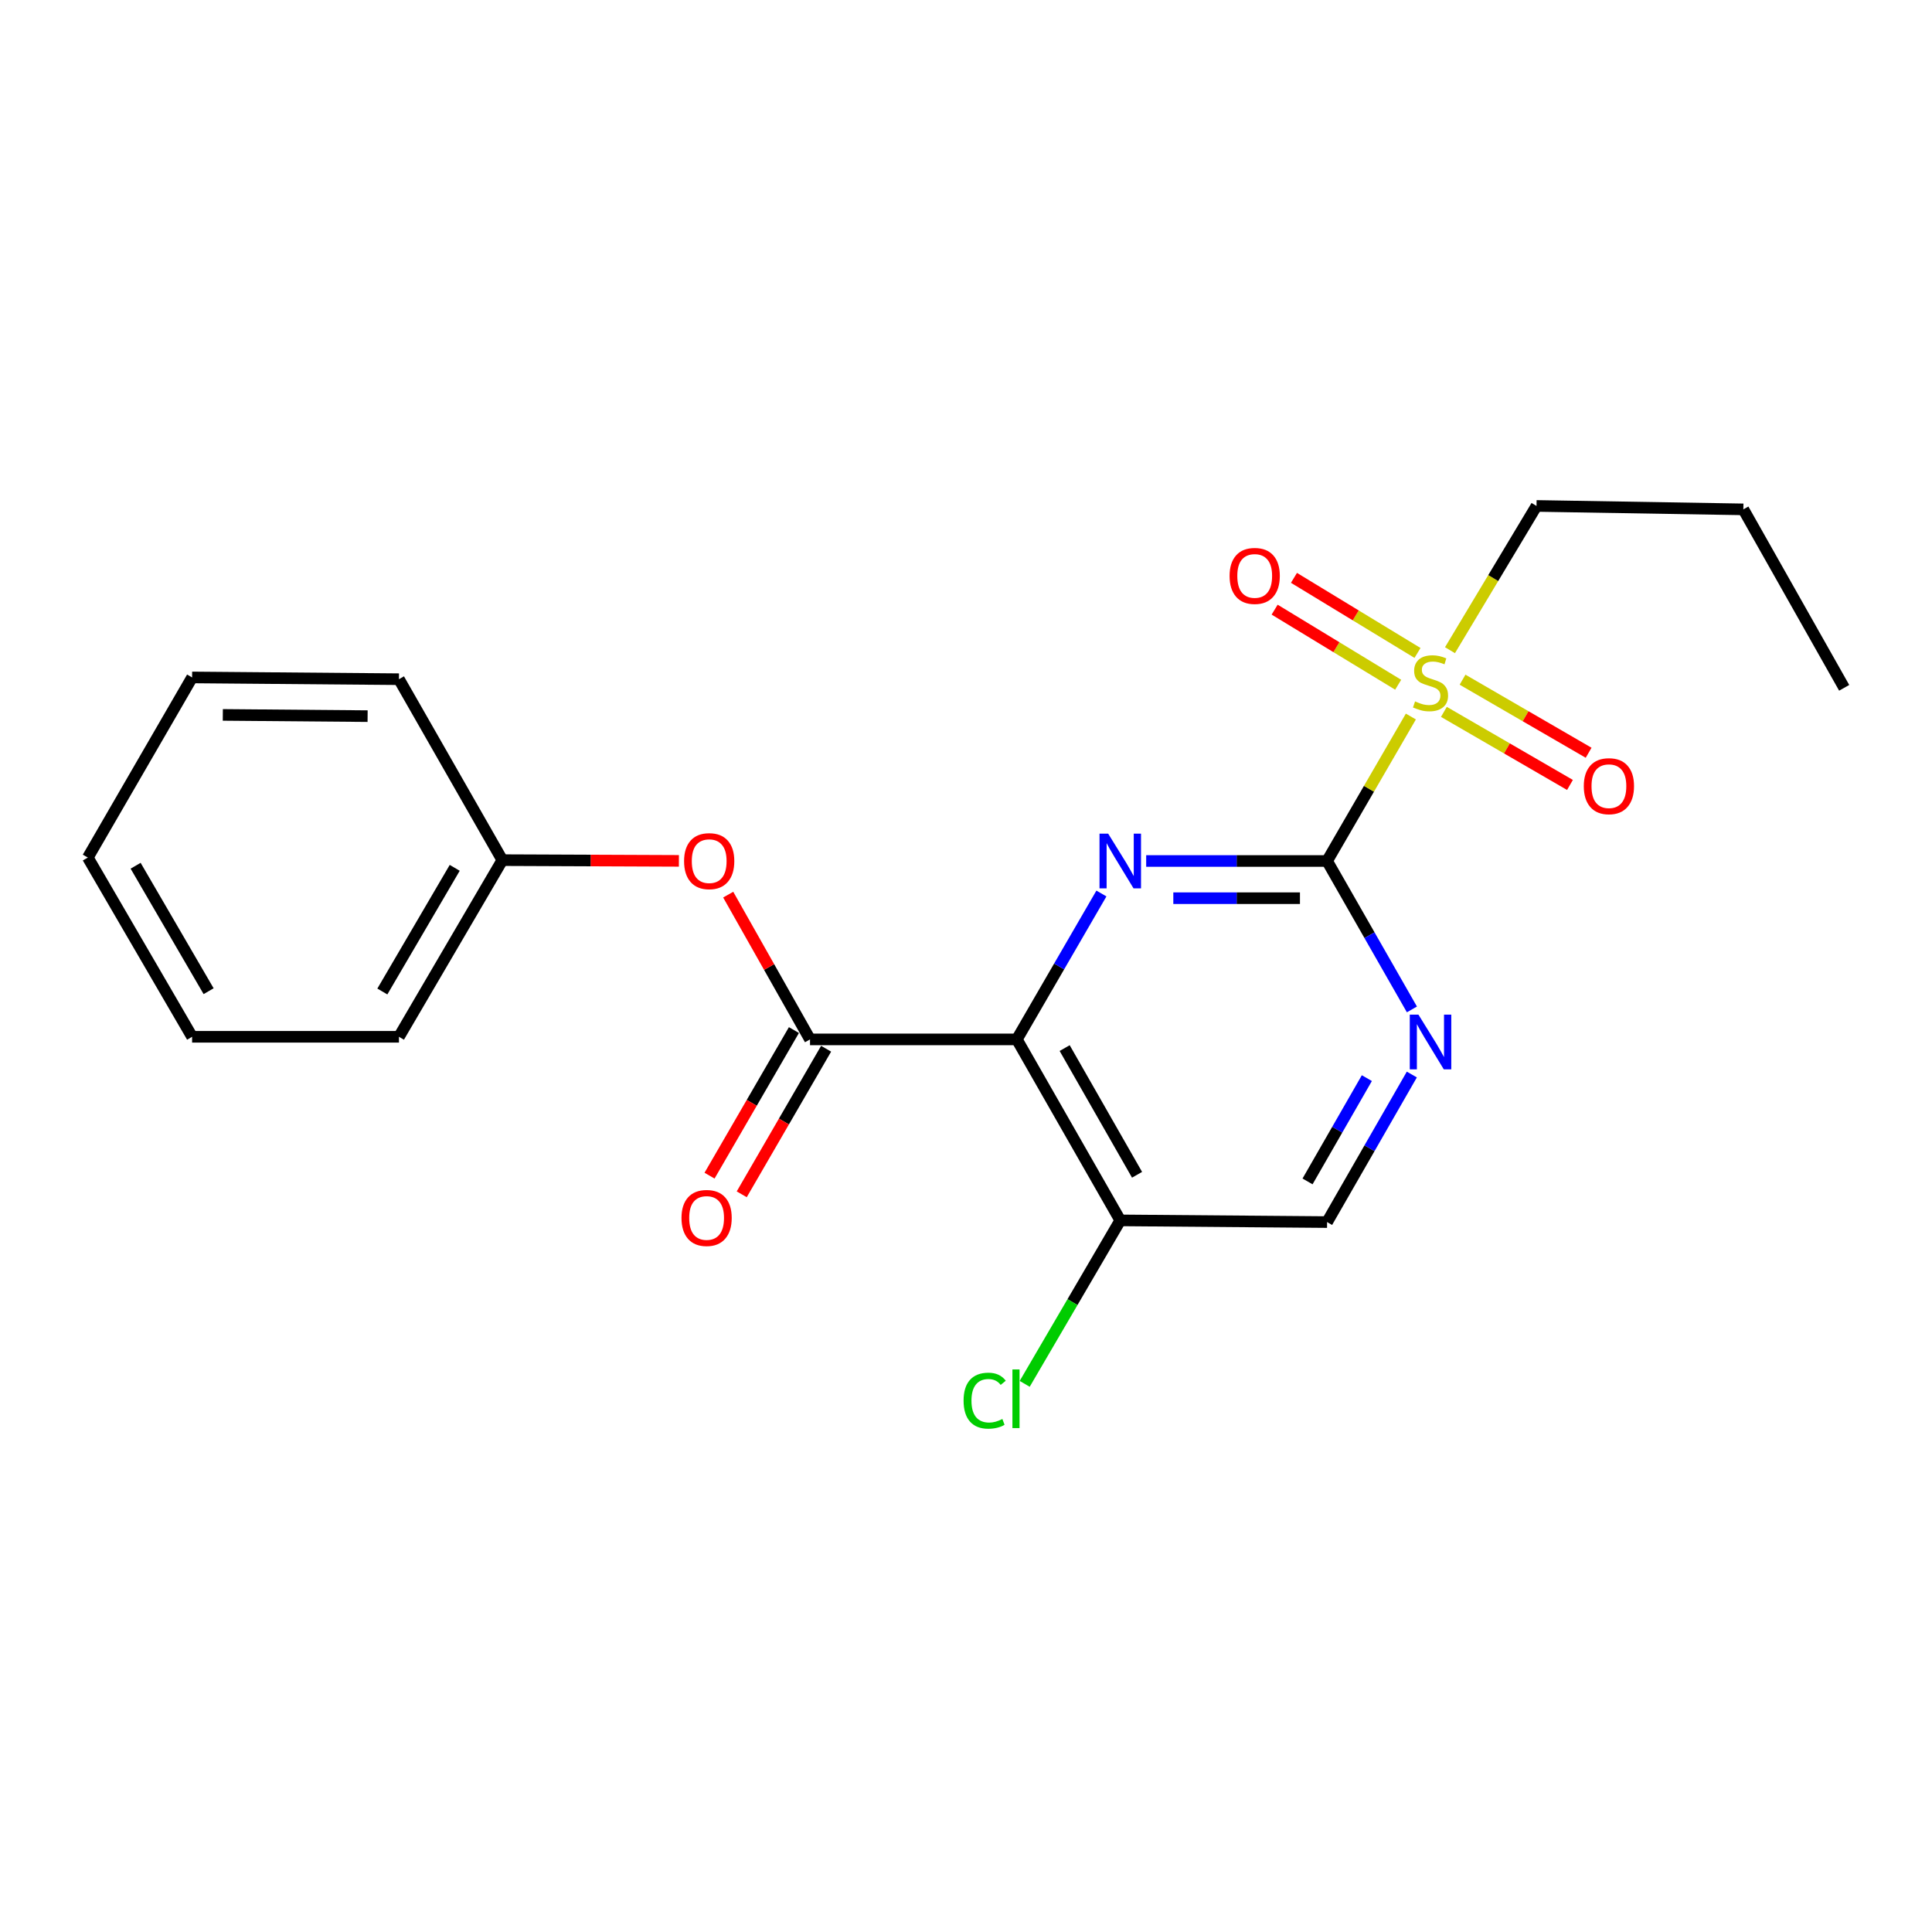 <?xml version='1.0' encoding='iso-8859-1'?>
<svg version='1.1' baseProfile='full'
              xmlns='http://www.w3.org/2000/svg'
                      xmlns:rdkit='http://www.rdkit.org/xml'
                      xmlns:xlink='http://www.w3.org/1999/xlink'
                  xml:space='preserve'
width='1000px' height='1000px' viewBox='0 0 1000 1000'>
<!-- END OF HEADER -->
<rect style='opacity:1.0;fill:#FFFFFF;stroke:none' width='1000' height='1000' x='0' y='0'> </rect>
<path class='bond-1' d='M 686.9,445.647 L 640.081,445.647' style='fill:none;fill-rule:evenodd;stroke:#000000;stroke-width:6px;stroke-linecap:butt;stroke-linejoin:miter;stroke-opacity:1' />
<path class='bond-1' d='M 640.081,445.647 L 593.263,445.647' style='fill:none;fill-rule:evenodd;stroke:#0000FF;stroke-width:6px;stroke-linecap:butt;stroke-linejoin:miter;stroke-opacity:1' />
<path class='bond-1' d='M 672.855,464.905 L 640.081,464.905' style='fill:none;fill-rule:evenodd;stroke:#000000;stroke-width:6px;stroke-linecap:butt;stroke-linejoin:miter;stroke-opacity:1' />
<path class='bond-1' d='M 640.081,464.905 L 607.308,464.905' style='fill:none;fill-rule:evenodd;stroke:#0000FF;stroke-width:6px;stroke-linecap:butt;stroke-linejoin:miter;stroke-opacity:1' />
<path class='bond-2' d='M 686.9,445.647 L 708.581,408.26' style='fill:none;fill-rule:evenodd;stroke:#000000;stroke-width:6px;stroke-linecap:butt;stroke-linejoin:miter;stroke-opacity:1' />
<path class='bond-2' d='M 708.581,408.26 L 730.262,370.874' style='fill:none;fill-rule:evenodd;stroke:#CCCC00;stroke-width:6px;stroke-linecap:butt;stroke-linejoin:miter;stroke-opacity:1' />
<path class='bond-4' d='M 686.9,445.647 L 708.852,484.058' style='fill:none;fill-rule:evenodd;stroke:#000000;stroke-width:6px;stroke-linecap:butt;stroke-linejoin:miter;stroke-opacity:1' />
<path class='bond-4' d='M 708.852,484.058 L 730.804,522.47' style='fill:none;fill-rule:evenodd;stroke:#0000FF;stroke-width:6px;stroke-linecap:butt;stroke-linejoin:miter;stroke-opacity:1' />
<path class='bond-0' d='M 526.319,537.99 L 548.206,500.233' style='fill:none;fill-rule:evenodd;stroke:#000000;stroke-width:6px;stroke-linecap:butt;stroke-linejoin:miter;stroke-opacity:1' />
<path class='bond-0' d='M 548.206,500.233 L 570.092,462.475' style='fill:none;fill-rule:evenodd;stroke:#0000FF;stroke-width:6px;stroke-linecap:butt;stroke-linejoin:miter;stroke-opacity:1' />
<path class='bond-3' d='M 526.319,537.99 L 419.266,537.99' style='fill:none;fill-rule:evenodd;stroke:#000000;stroke-width:6px;stroke-linecap:butt;stroke-linejoin:miter;stroke-opacity:1' />
<path class='bond-21' d='M 526.319,537.99 L 579.846,631.67' style='fill:none;fill-rule:evenodd;stroke:#000000;stroke-width:6px;stroke-linecap:butt;stroke-linejoin:miter;stroke-opacity:1' />
<path class='bond-21' d='M 551.07,542.488 L 588.538,608.064' style='fill:none;fill-rule:evenodd;stroke:#000000;stroke-width:6px;stroke-linecap:butt;stroke-linejoin:miter;stroke-opacity:1' />
<path class='bond-7' d='M 733.697,337.96 L 701.725,318.527' style='fill:none;fill-rule:evenodd;stroke:#CCCC00;stroke-width:6px;stroke-linecap:butt;stroke-linejoin:miter;stroke-opacity:1' />
<path class='bond-7' d='M 701.725,318.527 L 669.753,299.094' style='fill:none;fill-rule:evenodd;stroke:#FF0000;stroke-width:6px;stroke-linecap:butt;stroke-linejoin:miter;stroke-opacity:1' />
<path class='bond-7' d='M 723.694,354.417 L 691.722,334.984' style='fill:none;fill-rule:evenodd;stroke:#CCCC00;stroke-width:6px;stroke-linecap:butt;stroke-linejoin:miter;stroke-opacity:1' />
<path class='bond-7' d='M 691.722,334.984 L 659.75,315.551' style='fill:none;fill-rule:evenodd;stroke:#FF0000;stroke-width:6px;stroke-linecap:butt;stroke-linejoin:miter;stroke-opacity:1' />
<path class='bond-8' d='M 747.357,368.466 L 779.985,387.377' style='fill:none;fill-rule:evenodd;stroke:#CCCC00;stroke-width:6px;stroke-linecap:butt;stroke-linejoin:miter;stroke-opacity:1' />
<path class='bond-8' d='M 779.985,387.377 L 812.613,406.288' style='fill:none;fill-rule:evenodd;stroke:#FF0000;stroke-width:6px;stroke-linecap:butt;stroke-linejoin:miter;stroke-opacity:1' />
<path class='bond-8' d='M 757.014,351.804 L 789.642,370.715' style='fill:none;fill-rule:evenodd;stroke:#CCCC00;stroke-width:6px;stroke-linecap:butt;stroke-linejoin:miter;stroke-opacity:1' />
<path class='bond-8' d='M 789.642,370.715 L 822.27,389.626' style='fill:none;fill-rule:evenodd;stroke:#FF0000;stroke-width:6px;stroke-linecap:butt;stroke-linejoin:miter;stroke-opacity:1' />
<path class='bond-12' d='M 750.506,336.539 L 772.899,299.205' style='fill:none;fill-rule:evenodd;stroke:#CCCC00;stroke-width:6px;stroke-linecap:butt;stroke-linejoin:miter;stroke-opacity:1' />
<path class='bond-12' d='M 772.899,299.205 L 795.291,261.871' style='fill:none;fill-rule:evenodd;stroke:#000000;stroke-width:6px;stroke-linecap:butt;stroke-linejoin:miter;stroke-opacity:1' />
<path class='bond-6' d='M 419.266,537.99 L 398.091,500.524' style='fill:none;fill-rule:evenodd;stroke:#000000;stroke-width:6px;stroke-linecap:butt;stroke-linejoin:miter;stroke-opacity:1' />
<path class='bond-6' d='M 398.091,500.524 L 376.917,463.059' style='fill:none;fill-rule:evenodd;stroke:#FF0000;stroke-width:6px;stroke-linecap:butt;stroke-linejoin:miter;stroke-opacity:1' />
<path class='bond-10' d='M 410.935,533.161 L 389.095,570.838' style='fill:none;fill-rule:evenodd;stroke:#000000;stroke-width:6px;stroke-linecap:butt;stroke-linejoin:miter;stroke-opacity:1' />
<path class='bond-10' d='M 389.095,570.838 L 367.255,608.515' style='fill:none;fill-rule:evenodd;stroke:#FF0000;stroke-width:6px;stroke-linecap:butt;stroke-linejoin:miter;stroke-opacity:1' />
<path class='bond-10' d='M 427.596,542.819 L 405.757,580.496' style='fill:none;fill-rule:evenodd;stroke:#000000;stroke-width:6px;stroke-linecap:butt;stroke-linejoin:miter;stroke-opacity:1' />
<path class='bond-10' d='M 405.757,580.496 L 383.917,618.173' style='fill:none;fill-rule:evenodd;stroke:#FF0000;stroke-width:6px;stroke-linecap:butt;stroke-linejoin:miter;stroke-opacity:1' />
<path class='bond-9' d='M 730.762,556.175 L 708.831,594.361' style='fill:none;fill-rule:evenodd;stroke:#0000FF;stroke-width:6px;stroke-linecap:butt;stroke-linejoin:miter;stroke-opacity:1' />
<path class='bond-9' d='M 708.831,594.361 L 686.9,632.547' style='fill:none;fill-rule:evenodd;stroke:#000000;stroke-width:6px;stroke-linecap:butt;stroke-linejoin:miter;stroke-opacity:1' />
<path class='bond-9' d='M 707.483,558.039 L 692.131,584.77' style='fill:none;fill-rule:evenodd;stroke:#0000FF;stroke-width:6px;stroke-linecap:butt;stroke-linejoin:miter;stroke-opacity:1' />
<path class='bond-9' d='M 692.131,584.77 L 676.78,611.5' style='fill:none;fill-rule:evenodd;stroke:#000000;stroke-width:6px;stroke-linecap:butt;stroke-linejoin:miter;stroke-opacity:1' />
<path class='bond-5' d='M 579.846,631.67 L 686.9,632.547' style='fill:none;fill-rule:evenodd;stroke:#000000;stroke-width:6px;stroke-linecap:butt;stroke-linejoin:miter;stroke-opacity:1' />
<path class='bond-11' d='M 579.846,631.67 L 555.115,673.975' style='fill:none;fill-rule:evenodd;stroke:#000000;stroke-width:6px;stroke-linecap:butt;stroke-linejoin:miter;stroke-opacity:1' />
<path class='bond-11' d='M 555.115,673.975 L 530.384,716.281' style='fill:none;fill-rule:evenodd;stroke:#00CC00;stroke-width:6px;stroke-linecap:butt;stroke-linejoin:miter;stroke-opacity:1' />
<path class='bond-13' d='M 351.399,445.583 L 305.705,445.396' style='fill:none;fill-rule:evenodd;stroke:#FF0000;stroke-width:6px;stroke-linecap:butt;stroke-linejoin:miter;stroke-opacity:1' />
<path class='bond-13' d='M 305.705,445.396 L 260.012,445.208' style='fill:none;fill-rule:evenodd;stroke:#000000;stroke-width:6px;stroke-linecap:butt;stroke-linejoin:miter;stroke-opacity:1' />
<path class='bond-16' d='M 795.291,261.871 L 902.356,263.647' style='fill:none;fill-rule:evenodd;stroke:#000000;stroke-width:6px;stroke-linecap:butt;stroke-linejoin:miter;stroke-opacity:1' />
<path class='bond-14' d='M 260.012,445.208 L 206.495,536.642' style='fill:none;fill-rule:evenodd;stroke:#000000;stroke-width:6px;stroke-linecap:butt;stroke-linejoin:miter;stroke-opacity:1' />
<path class='bond-14' d='M 235.364,449.195 L 197.902,513.199' style='fill:none;fill-rule:evenodd;stroke:#000000;stroke-width:6px;stroke-linecap:butt;stroke-linejoin:miter;stroke-opacity:1' />
<path class='bond-15' d='M 260.012,445.208 L 206.495,351.55' style='fill:none;fill-rule:evenodd;stroke:#000000;stroke-width:6px;stroke-linecap:butt;stroke-linejoin:miter;stroke-opacity:1' />
<path class='bond-19' d='M 206.495,536.642 L 99.431,536.642' style='fill:none;fill-rule:evenodd;stroke:#000000;stroke-width:6px;stroke-linecap:butt;stroke-linejoin:miter;stroke-opacity:1' />
<path class='bond-18' d='M 206.495,351.55 L 99.431,350.64' style='fill:none;fill-rule:evenodd;stroke:#000000;stroke-width:6px;stroke-linecap:butt;stroke-linejoin:miter;stroke-opacity:1' />
<path class='bond-18' d='M 190.272,370.671 L 115.327,370.034' style='fill:none;fill-rule:evenodd;stroke:#000000;stroke-width:6px;stroke-linecap:butt;stroke-linejoin:miter;stroke-opacity:1' />
<path class='bond-17' d='M 902.356,263.647 L 954.545,356.011' style='fill:none;fill-rule:evenodd;stroke:#000000;stroke-width:6px;stroke-linecap:butt;stroke-linejoin:miter;stroke-opacity:1' />
<path class='bond-20' d='M 99.431,350.64 L 45.455,443.871' style='fill:none;fill-rule:evenodd;stroke:#000000;stroke-width:6px;stroke-linecap:butt;stroke-linejoin:miter;stroke-opacity:1' />
<path class='bond-22' d='M 99.431,536.642 L 45.455,443.871' style='fill:none;fill-rule:evenodd;stroke:#000000;stroke-width:6px;stroke-linecap:butt;stroke-linejoin:miter;stroke-opacity:1' />
<path class='bond-22' d='M 107.98,513.041 L 70.197,448.102' style='fill:none;fill-rule:evenodd;stroke:#000000;stroke-width:6px;stroke-linecap:butt;stroke-linejoin:miter;stroke-opacity:1' />
<path  class='atom-2' d='M 573.586 431.487
L 582.866 446.487
Q 583.786 447.967, 585.266 450.647
Q 586.746 453.327, 586.826 453.487
L 586.826 431.487
L 590.586 431.487
L 590.586 459.807
L 586.706 459.807
L 576.746 443.407
Q 575.586 441.487, 574.346 439.287
Q 573.146 437.087, 572.786 436.407
L 572.786 459.807
L 569.106 459.807
L 569.106 431.487
L 573.586 431.487
' fill='#0000FF'/>
<path  class='atom-3' d='M 732.438 363.046
Q 732.758 363.166, 734.078 363.726
Q 735.398 364.286, 736.838 364.646
Q 738.318 364.966, 739.758 364.966
Q 742.438 364.966, 743.998 363.686
Q 745.558 362.366, 745.558 360.086
Q 745.558 358.526, 744.758 357.566
Q 743.998 356.606, 742.798 356.086
Q 741.598 355.566, 739.598 354.966
Q 737.078 354.206, 735.558 353.486
Q 734.078 352.766, 732.998 351.246
Q 731.958 349.726, 731.958 347.166
Q 731.958 343.606, 734.358 341.406
Q 736.798 339.206, 741.598 339.206
Q 744.878 339.206, 748.598 340.766
L 747.678 343.846
Q 744.278 342.446, 741.718 342.446
Q 738.958 342.446, 737.438 343.606
Q 735.918 344.726, 735.958 346.686
Q 735.958 348.206, 736.718 349.126
Q 737.518 350.046, 738.638 350.566
Q 739.798 351.086, 741.718 351.686
Q 744.278 352.486, 745.798 353.286
Q 747.318 354.086, 748.398 355.726
Q 749.518 357.326, 749.518 360.086
Q 749.518 364.006, 746.878 366.126
Q 744.278 368.206, 739.918 368.206
Q 737.398 368.206, 735.478 367.646
Q 733.598 367.126, 731.358 366.206
L 732.438 363.046
' fill='#CCCC00'/>
<path  class='atom-5' d='M 734.178 525.167
L 743.458 540.167
Q 744.378 541.647, 745.858 544.327
Q 747.338 547.007, 747.418 547.167
L 747.418 525.167
L 751.178 525.167
L 751.178 553.487
L 747.298 553.487
L 737.338 537.087
Q 736.178 535.167, 734.938 532.967
Q 733.738 530.767, 733.378 530.087
L 733.378 553.487
L 729.698 553.487
L 729.698 525.167
L 734.178 525.167
' fill='#0000FF'/>
<path  class='atom-7' d='M 354.076 445.727
Q 354.076 438.927, 357.436 435.127
Q 360.796 431.327, 367.076 431.327
Q 373.356 431.327, 376.716 435.127
Q 380.076 438.927, 380.076 445.727
Q 380.076 452.607, 376.676 456.527
Q 373.276 460.407, 367.076 460.407
Q 360.836 460.407, 357.436 456.527
Q 354.076 452.647, 354.076 445.727
M 367.076 457.207
Q 371.396 457.207, 373.716 454.327
Q 376.076 451.407, 376.076 445.727
Q 376.076 440.167, 373.716 437.367
Q 371.396 434.527, 367.076 434.527
Q 362.756 434.527, 360.396 437.327
Q 358.076 440.127, 358.076 445.727
Q 358.076 451.447, 360.396 454.327
Q 362.756 457.207, 367.076 457.207
' fill='#FF0000'/>
<path  class='atom-8' d='M 636.432 298.092
Q 636.432 291.292, 639.792 287.492
Q 643.152 283.692, 649.432 283.692
Q 655.712 283.692, 659.072 287.492
Q 662.432 291.292, 662.432 298.092
Q 662.432 304.972, 659.032 308.892
Q 655.632 312.772, 649.432 312.772
Q 643.192 312.772, 639.792 308.892
Q 636.432 305.012, 636.432 298.092
M 649.432 309.572
Q 653.752 309.572, 656.072 306.692
Q 658.432 303.772, 658.432 298.092
Q 658.432 292.532, 656.072 289.732
Q 653.752 286.892, 649.432 286.892
Q 645.112 286.892, 642.752 289.692
Q 640.432 292.492, 640.432 298.092
Q 640.432 303.812, 642.752 306.692
Q 645.112 309.572, 649.432 309.572
' fill='#FF0000'/>
<path  class='atom-9' d='M 819.77 406.922
Q 819.77 400.122, 823.13 396.322
Q 826.49 392.522, 832.77 392.522
Q 839.05 392.522, 842.41 396.322
Q 845.77 400.122, 845.77 406.922
Q 845.77 413.802, 842.37 417.722
Q 838.97 421.602, 832.77 421.602
Q 826.53 421.602, 823.13 417.722
Q 819.77 413.842, 819.77 406.922
M 832.77 418.402
Q 837.09 418.402, 839.41 415.522
Q 841.77 412.602, 841.77 406.922
Q 841.77 401.362, 839.41 398.562
Q 837.09 395.722, 832.77 395.722
Q 828.45 395.722, 826.09 398.522
Q 823.77 401.322, 823.77 406.922
Q 823.77 412.642, 826.09 415.522
Q 828.45 418.402, 832.77 418.402
' fill='#FF0000'/>
<path  class='atom-11' d='M 352.739 630.412
Q 352.739 623.612, 356.099 619.812
Q 359.459 616.012, 365.739 616.012
Q 372.019 616.012, 375.379 619.812
Q 378.739 623.612, 378.739 630.412
Q 378.739 637.292, 375.339 641.212
Q 371.939 645.092, 365.739 645.092
Q 359.499 645.092, 356.099 641.212
Q 352.739 637.332, 352.739 630.412
M 365.739 641.892
Q 370.059 641.892, 372.379 639.012
Q 374.739 636.092, 374.739 630.412
Q 374.739 624.852, 372.379 622.052
Q 370.059 619.212, 365.739 619.212
Q 361.419 619.212, 359.059 622.012
Q 356.739 624.812, 356.739 630.412
Q 356.739 636.132, 359.059 639.012
Q 361.419 641.892, 365.739 641.892
' fill='#FF0000'/>
<path  class='atom-12' d='M 498.75 724.982
Q 498.75 717.942, 502.03 714.262
Q 505.35 710.542, 511.63 710.542
Q 517.47 710.542, 520.59 714.662
L 517.95 716.822
Q 515.67 713.822, 511.63 713.822
Q 507.35 713.822, 505.07 716.702
Q 502.83 719.542, 502.83 724.982
Q 502.83 730.582, 505.15 733.462
Q 507.51 736.342, 512.07 736.342
Q 515.19 736.342, 518.83 734.462
L 519.95 737.462
Q 518.47 738.422, 516.23 738.982
Q 513.99 739.542, 511.51 739.542
Q 505.35 739.542, 502.03 735.782
Q 498.75 732.022, 498.75 724.982
' fill='#00CC00'/>
<path  class='atom-12' d='M 524.03 708.822
L 527.71 708.822
L 527.71 739.182
L 524.03 739.182
L 524.03 708.822
' fill='#00CC00'/>
</svg>
